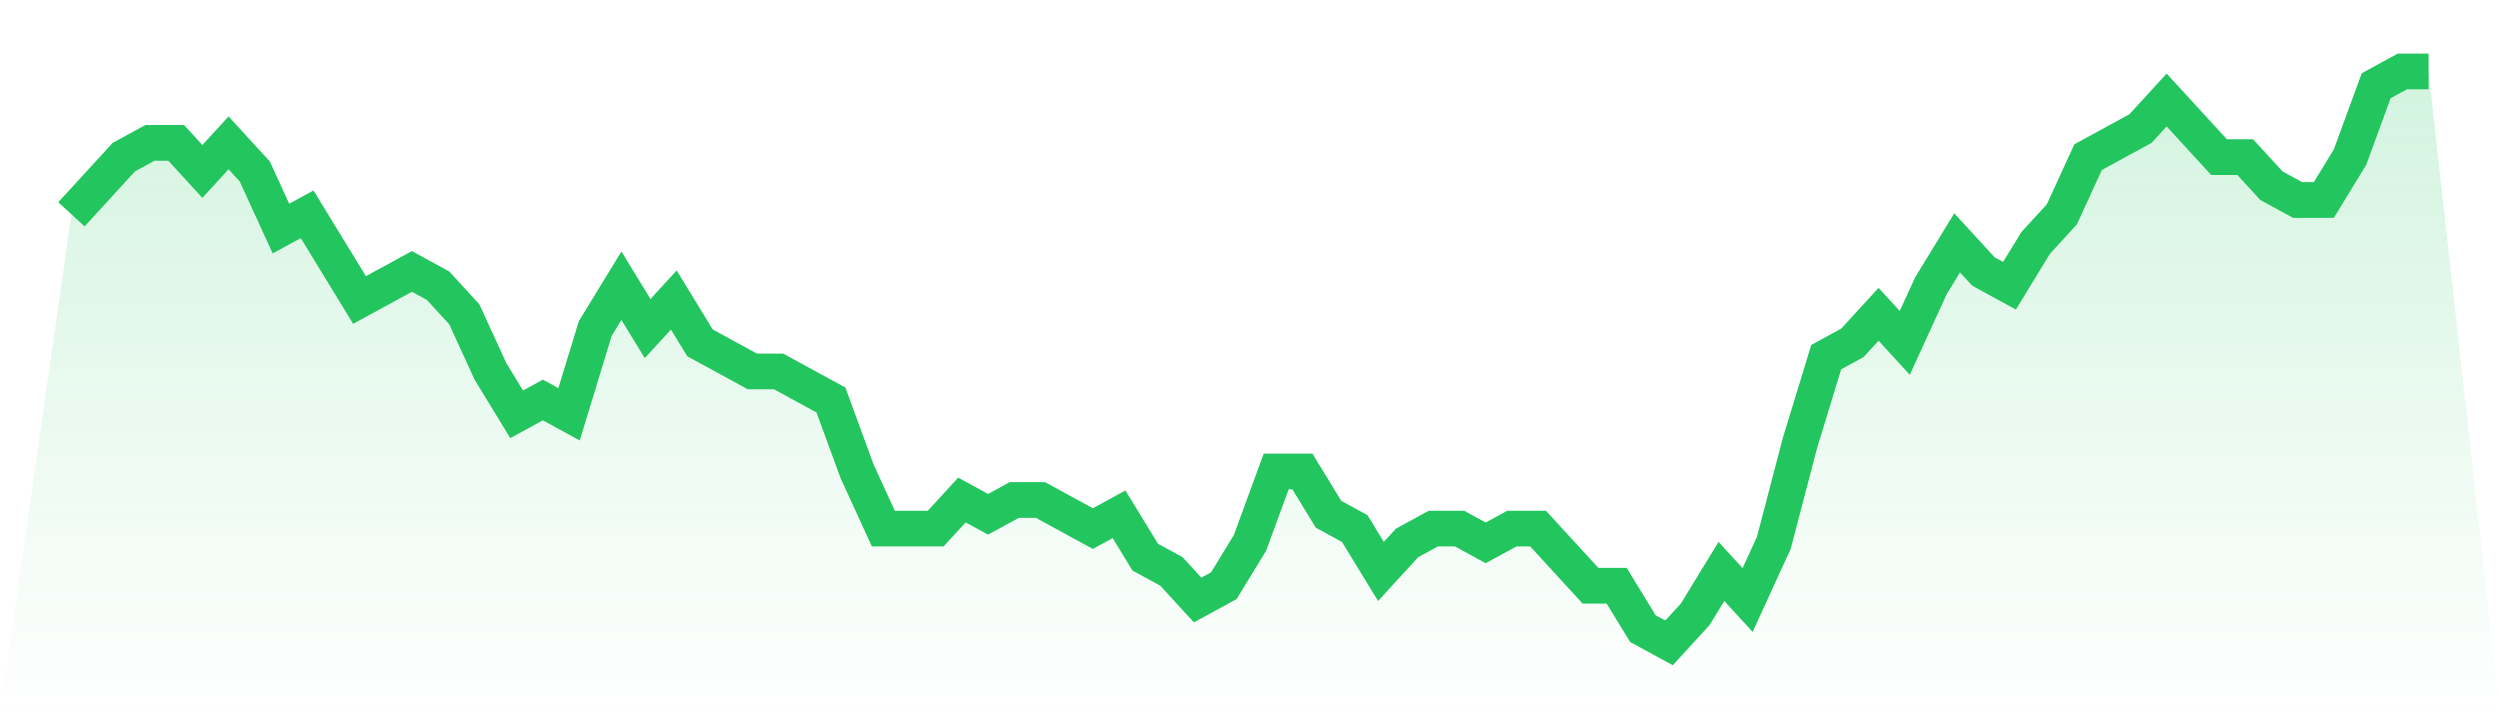 <svg viewBox="0 0 140 40" xmlns="http://www.w3.org/2000/svg">
<defs>
<linearGradient id="gradient" x1="0" x2="0" y1="0" y2="1">
<stop offset="0%" stop-color="#22c55e" stop-opacity="0.2"/>
<stop offset="100%" stop-color="#22c55e" stop-opacity="0"/>
</linearGradient>
</defs>
<path d="M4,12 L4,12 L5.467,10.4 L6.933,8.8 L8.4,8 L9.867,8 L11.333,9.6 L12.8,8 L14.267,9.6 L15.733,12.8 L17.2,12 L18.667,14.4 L20.133,16.8 L21.6,16 L23.067,15.2 L24.533,16 L26,17.6 L27.467,20.8 L28.933,23.2 L30.4,22.4 L31.867,23.2 L33.333,18.4 L34.8,16 L36.267,18.4 L37.733,16.8 L39.2,19.2 L40.667,20 L42.133,20.8 L43.6,20.8 L45.067,21.6 L46.533,22.4 L48,26.4 L49.467,29.6 L50.933,29.6 L52.4,29.6 L53.867,28 L55.333,28.8 L56.8,28 L58.267,28 L59.733,28.8 L61.2,29.6 L62.667,28.8 L64.133,31.2 L65.6,32 L67.067,33.6 L68.533,32.8 L70,30.4 L71.467,26.4 L72.933,26.4 L74.4,28.8 L75.867,29.6 L77.333,32 L78.8,30.4 L80.267,29.6 L81.733,29.6 L83.2,30.4 L84.667,29.6 L86.133,29.6 L87.6,31.2 L89.067,32.8 L90.533,32.8 L92,35.2 L93.467,36 L94.933,34.4 L96.4,32 L97.867,33.6 L99.333,30.4 L100.8,24.8 L102.267,20 L103.733,19.2 L105.2,17.6 L106.667,19.2 L108.133,16 L109.6,13.6 L111.067,15.2 L112.533,16 L114,13.6 L115.467,12 L116.933,8.8 L118.4,8 L119.867,7.2 L121.333,5.6 L122.8,7.2 L124.267,8.8 L125.733,8.8 L127.2,10.4 L128.667,11.2 L130.133,11.2 L131.6,8.8 L133.067,4.8 L134.533,4 L136,4 L140,40 L0,40 z" fill="url(#gradient)"/>
<path d="M4,12 L4,12 L5.467,10.4 L6.933,8.8 L8.4,8 L9.867,8 L11.333,9.6 L12.8,8 L14.267,9.6 L15.733,12.8 L17.2,12 L18.667,14.4 L20.133,16.8 L21.6,16 L23.067,15.2 L24.533,16 L26,17.6 L27.467,20.8 L28.933,23.2 L30.4,22.4 L31.867,23.2 L33.333,18.4 L34.8,16 L36.267,18.4 L37.733,16.8 L39.2,19.2 L40.667,20 L42.133,20.8 L43.6,20.8 L45.067,21.6 L46.533,22.4 L48,26.4 L49.467,29.6 L50.933,29.6 L52.4,29.6 L53.867,28 L55.333,28.8 L56.8,28 L58.267,28 L59.733,28.8 L61.2,29.6 L62.667,28.8 L64.133,31.2 L65.6,32 L67.067,33.6 L68.533,32.8 L70,30.4 L71.467,26.4 L72.933,26.4 L74.4,28.8 L75.867,29.6 L77.333,32 L78.8,30.4 L80.267,29.6 L81.733,29.6 L83.2,30.4 L84.667,29.6 L86.133,29.6 L87.6,31.2 L89.067,32.8 L90.533,32.8 L92,35.2 L93.467,36 L94.933,34.4 L96.4,32 L97.867,33.6 L99.333,30.4 L100.8,24.8 L102.267,20 L103.733,19.2 L105.2,17.6 L106.667,19.2 L108.133,16 L109.6,13.6 L111.067,15.2 L112.533,16 L114,13.6 L115.467,12 L116.933,8.8 L118.4,8 L119.867,7.2 L121.333,5.6 L122.8,7.2 L124.267,8.8 L125.733,8.8 L127.2,10.4 L128.667,11.2 L130.133,11.2 L131.6,8.8 L133.067,4.8 L134.533,4 L136,4" fill="none" stroke="#22c55e" stroke-width="2"/>
</svg>